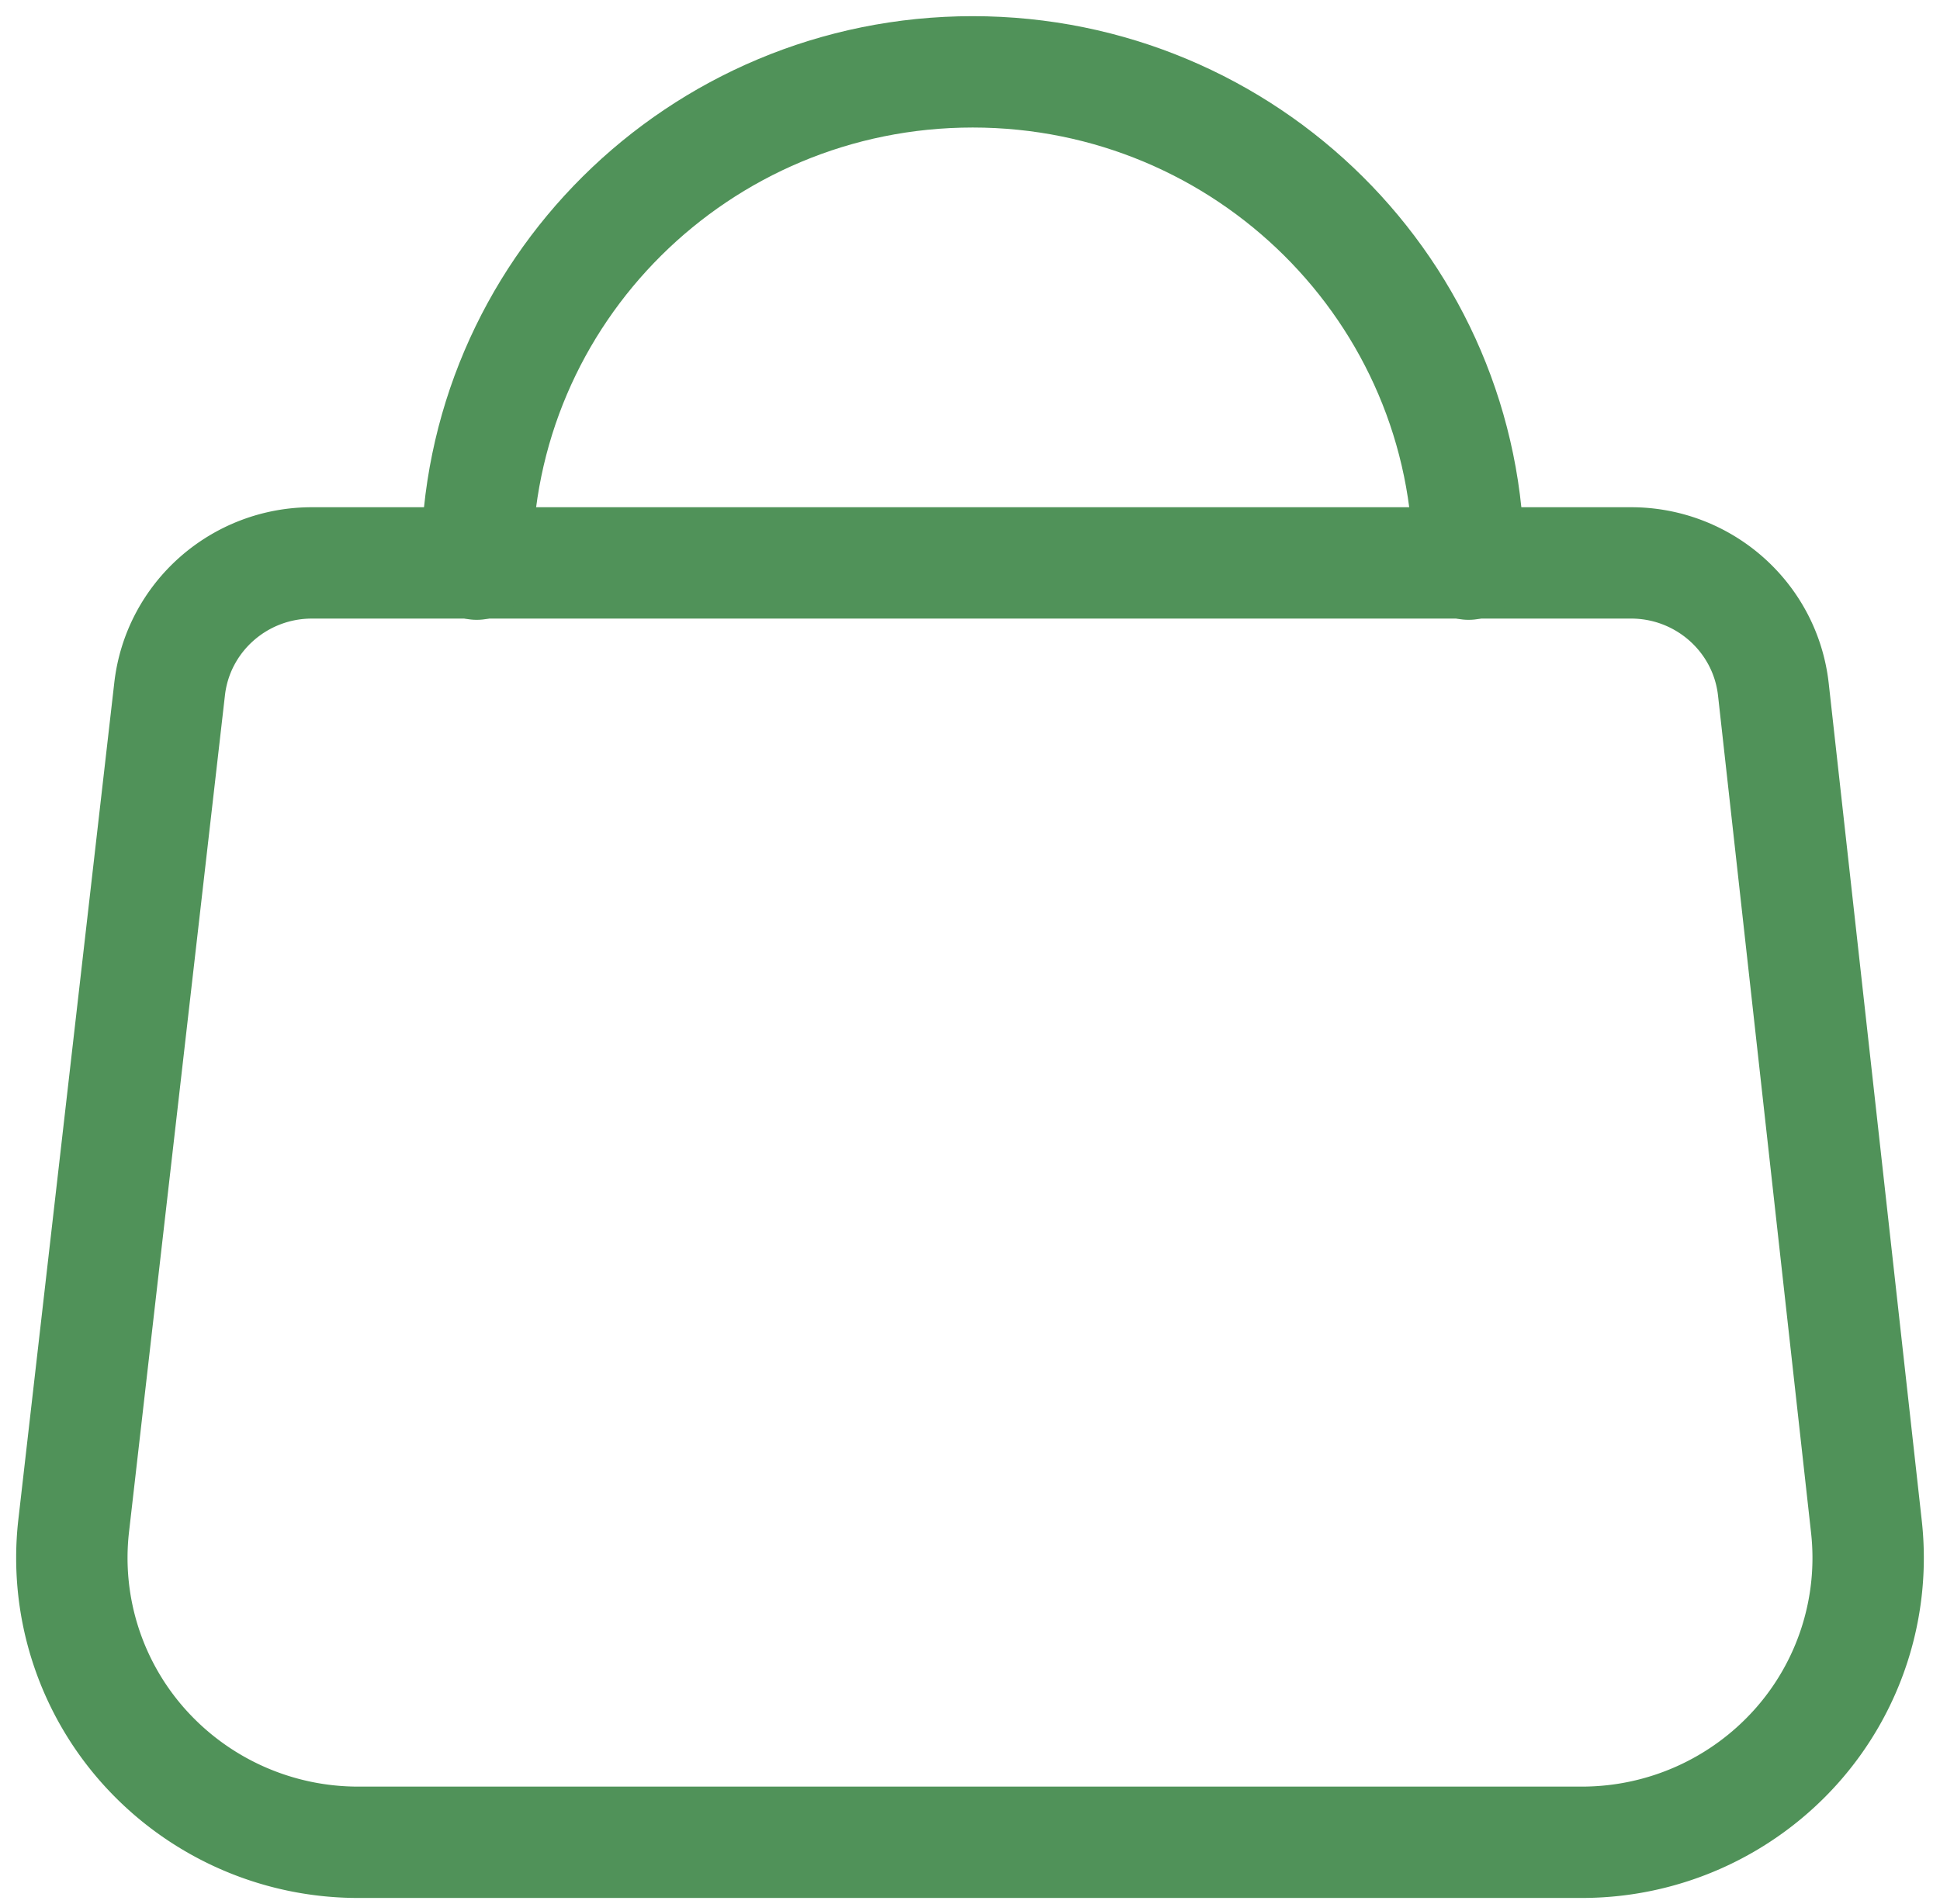 <svg width="54" height="53" viewBox="0 0 54 53" xmlns="http://www.w3.org/2000/svg">
    <g stroke="#509259" stroke-width="3.1" fill="none" fill-rule="evenodd" stroke-linecap="round" stroke-linejoin="round">
        <path d="M44.06 51.288H10.02a7.998 7.998 0 0 1-5.97-2.617 7.878 7.878 0 0 1-2.002-6.169L4.72 19.193c.224-2.014 1.945-3.534 3.986-3.522h36.67c2.04-.012 3.761 1.508 3.986 3.522l2.59 23.31a7.878 7.878 0 0 1-1.974 6.138 7.998 7.998 0 0 1-5.917 2.647z"/>
        <path d="M13.27 15.706C13.27 8.136 19.45 2 27.075 2c7.624 0 13.804 6.136 13.804 13.706"/>
    </g>
</svg>
